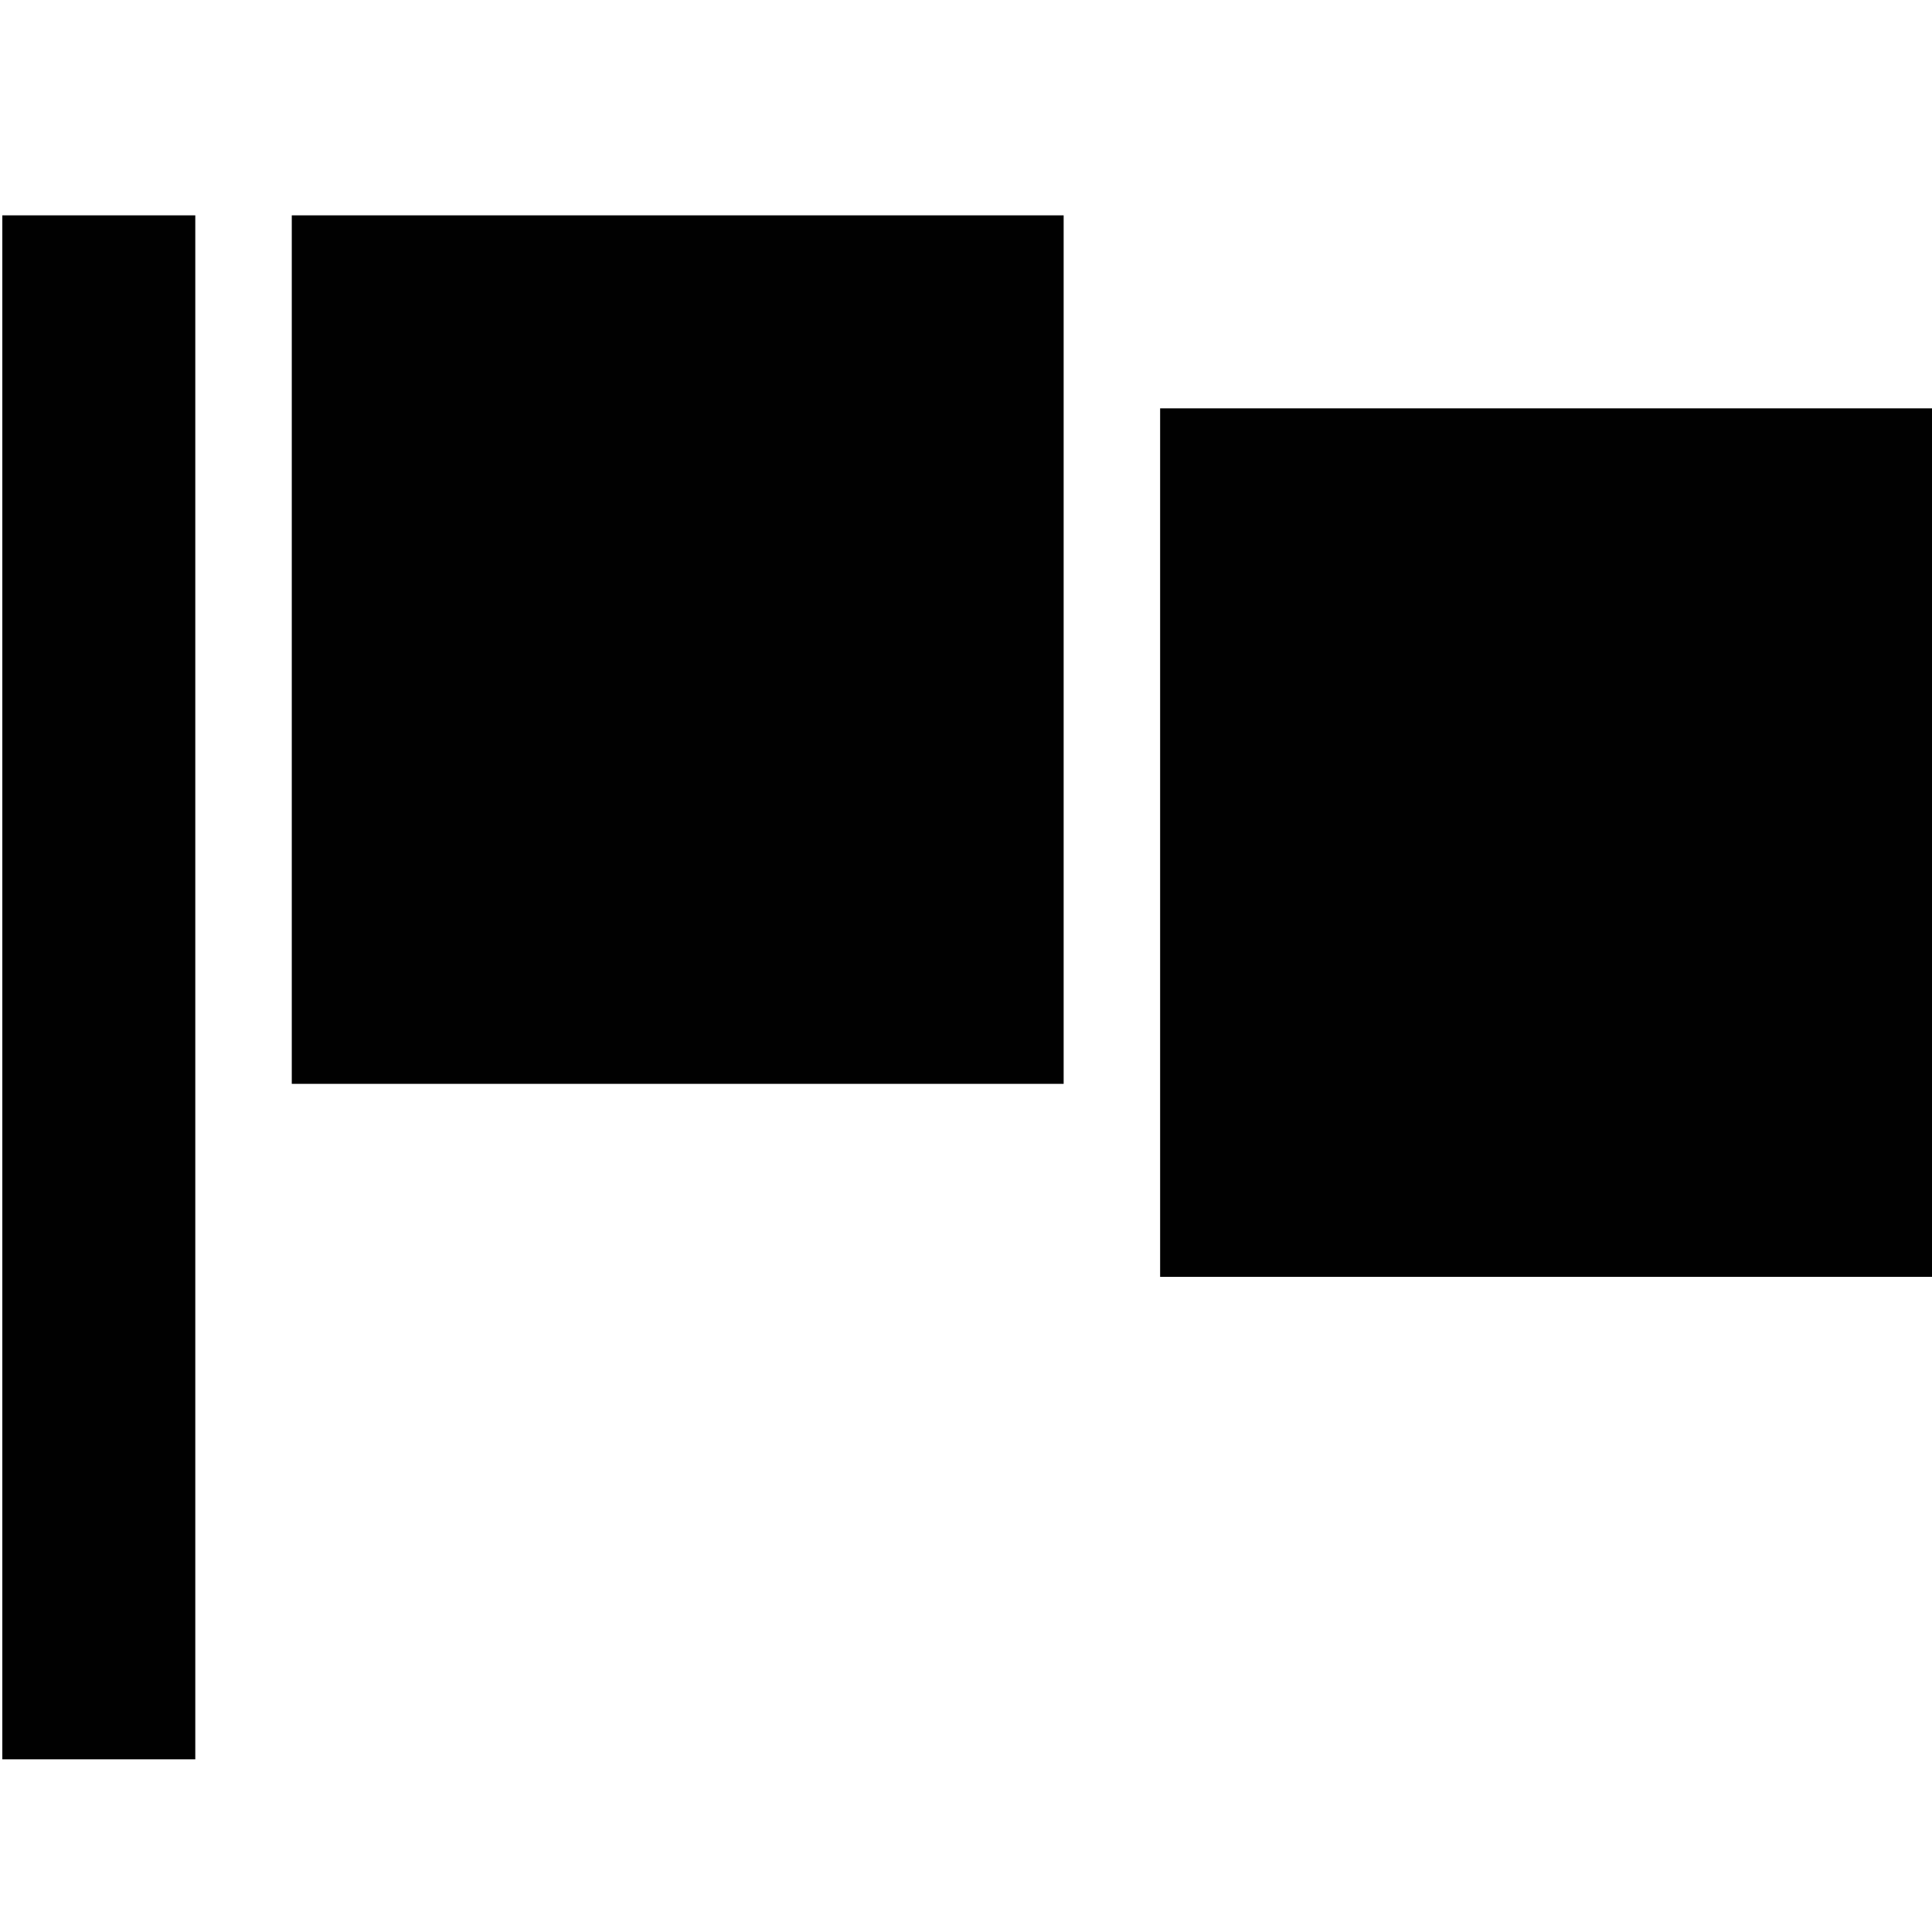 <svg xmlns="http://www.w3.org/2000/svg" viewBox="0 0 750.979 750">
  <defs>
    <style>
      .cls-1 {
        fill: none;
      }

      .cls-2 {
        fill: #010101;
      }
    </style>
  </defs>
  <title>Icon 27_black</title>
  <g id="Layer_3" data-name="Layer 3">
    <rect class="cls-1" width="750" height="750"/>
  </g>
  <g id="black">
    <rect class="cls-2" x="0.904" y="83.694" width="75.007" height="600.06"/>
    <rect class="cls-2" x="113.415" y="83.694" width="300.03" height="337.534"/>
    <rect class="cls-2" x="450.949" y="158.702" width="300.03" height="337.534"/>
  </g>
</svg>
